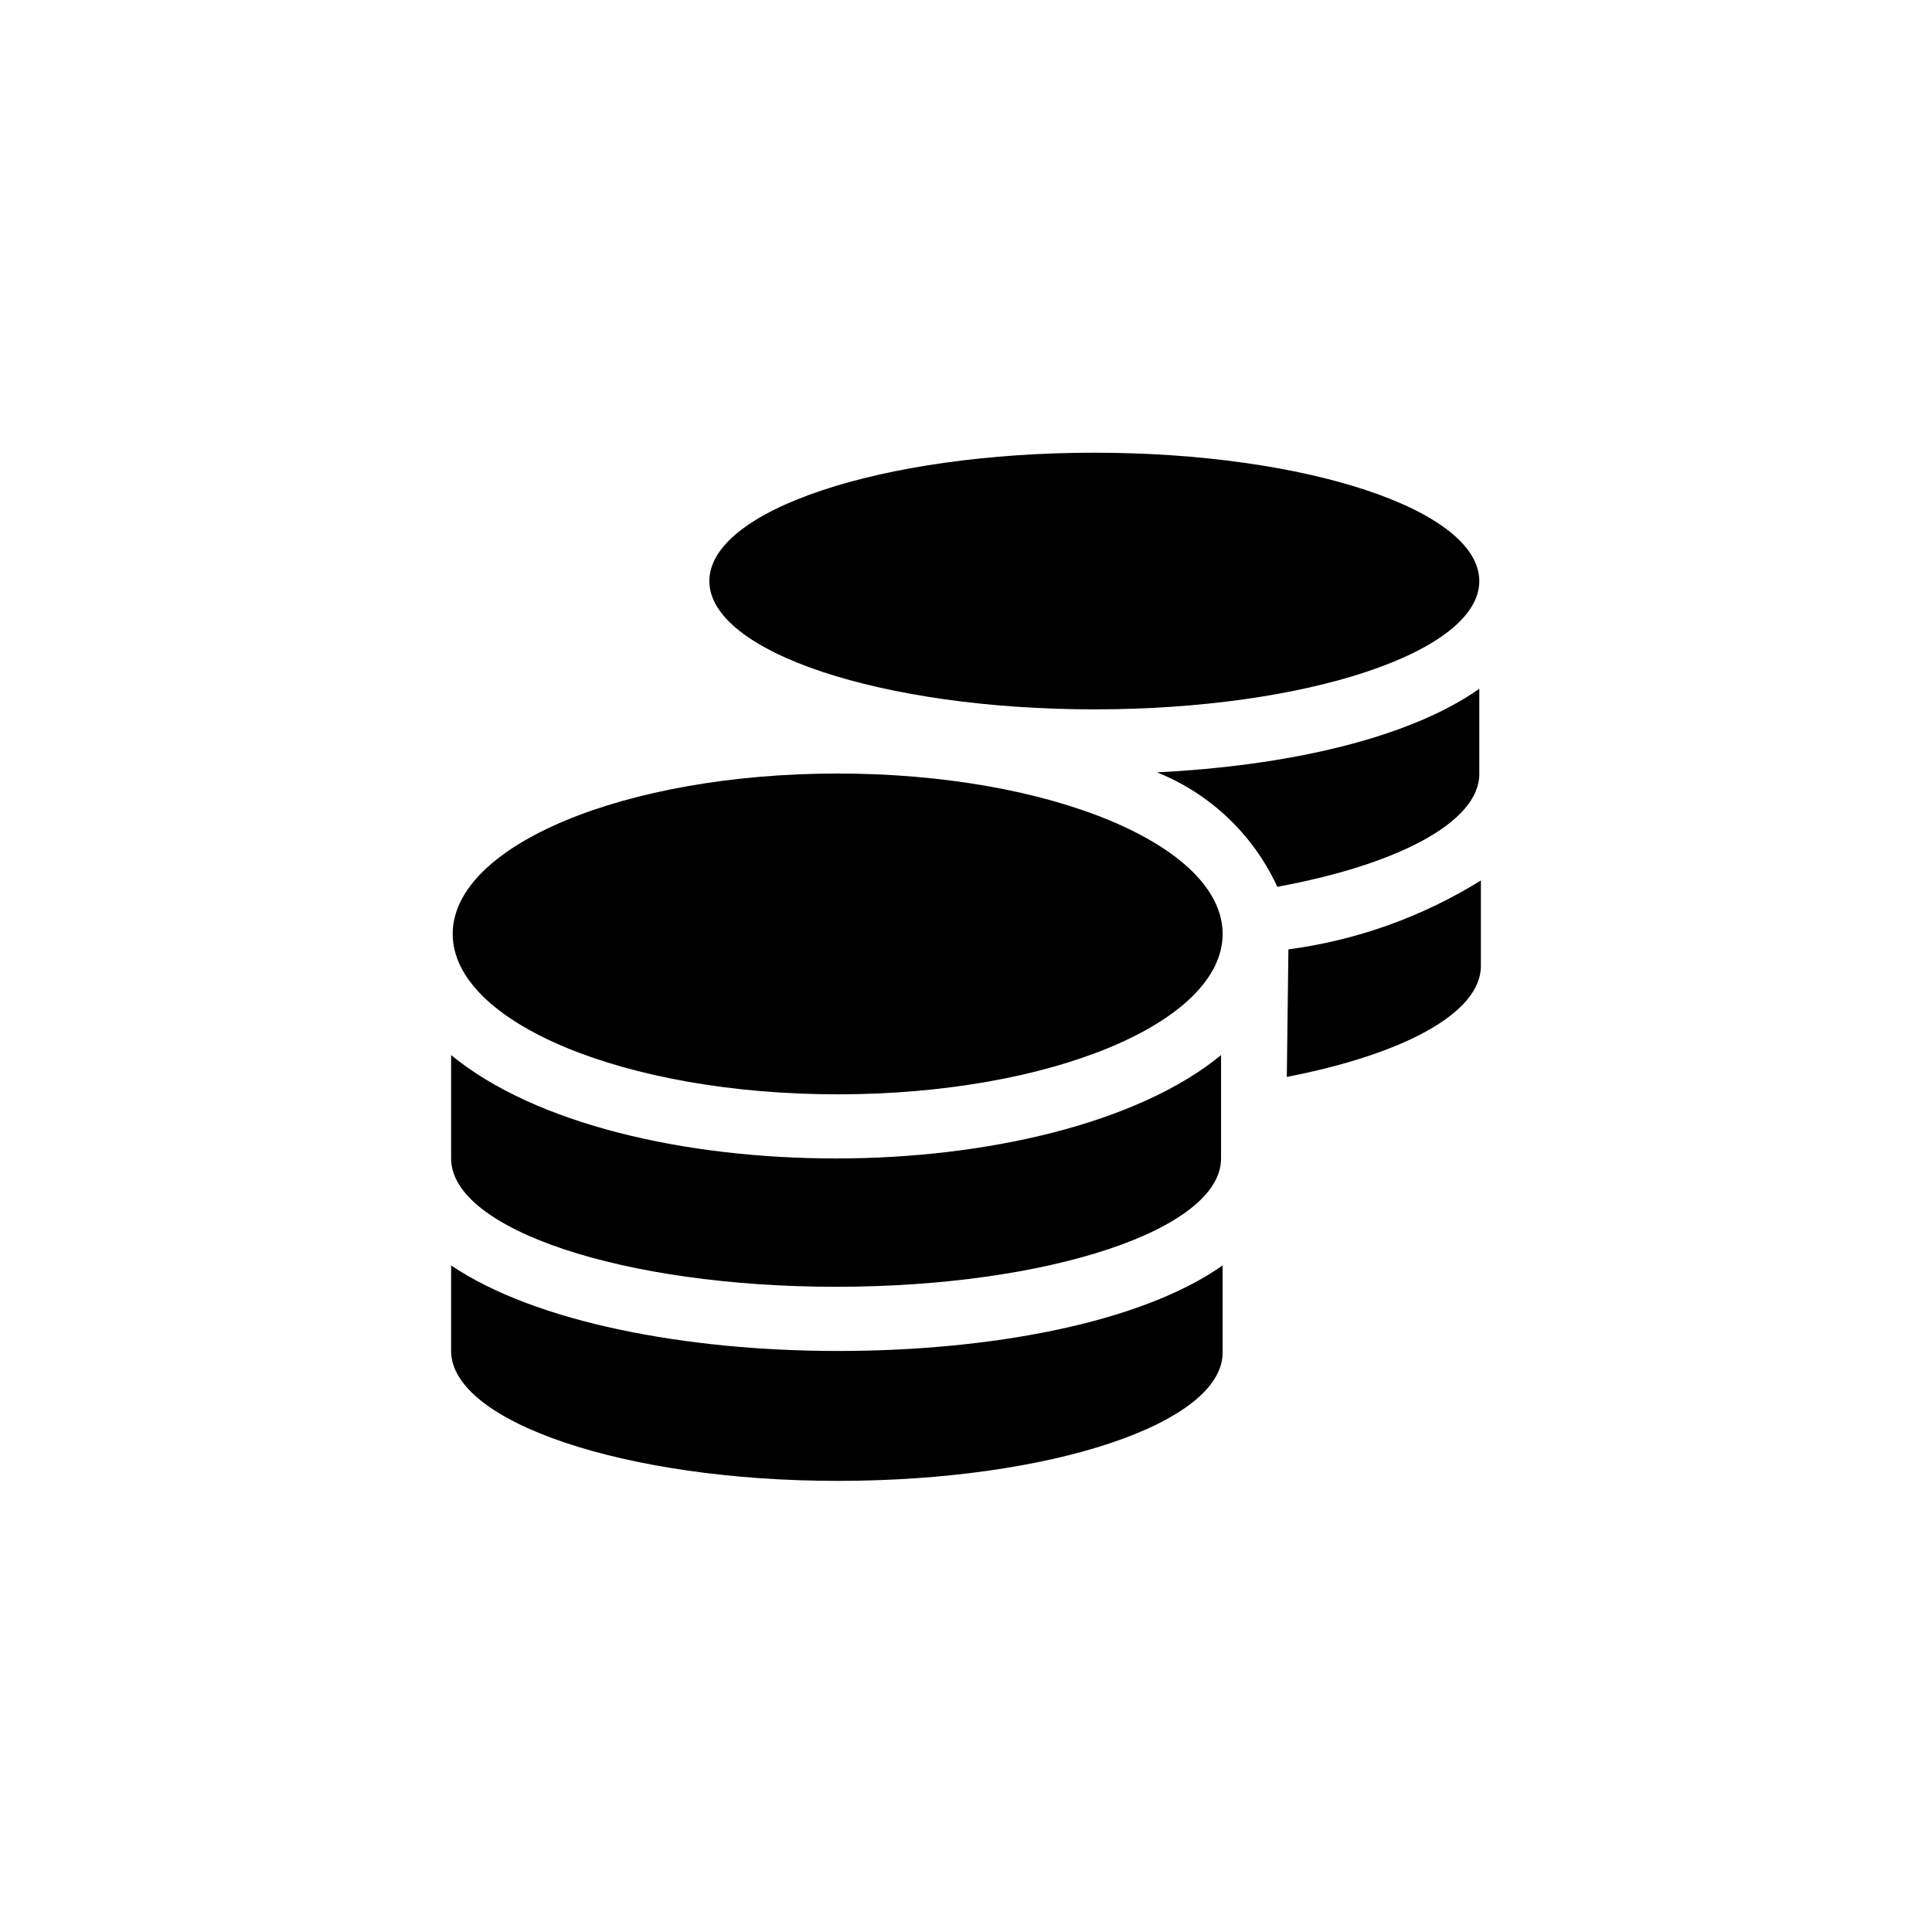 <?xml version="1.0" encoding="UTF-8"?>
<!-- Uploaded to: SVG Repo, www.svgrepo.com, Generator: SVG Repo Mixer Tools -->
<svg fill="#000000" width="800px" height="800px" version="1.1" viewBox="144 144 512 512" xmlns="http://www.w3.org/2000/svg">
 <g>
  <path d="m263.55 479.35v22.672c0 18.789 46.078 34.426 102.44 34.426 56.363 0 102.02-15.219 102.02-34.008v-23.09c-21.938 15.43-62.031 22.672-102.02 22.672-39.992 0-80.086-7.559-102.44-22.672z"/>
  <path d="m536.03 297.98c0 18.781-45.676 34.008-102.02 34.008-56.344 0-102.02-15.227-102.02-34.008s45.676-34.008 102.02-34.008c56.348 0 102.02 15.227 102.02 34.008"/>
  <path d="m263.55 423.61v27.395c0 18.789 45.656 34.008 102.02 34.008 56.363 0 102.02-15.219 102.02-34.008l0.004-27.395c-21.938 18.055-62.137 27.395-102.02 27.395-39.887 0-79.668-9.023-102.02-27.395z"/>
  <path d="m485.02 429.39c30.438-5.879 51.43-16.793 51.43-29.387v-22.672c-15.512 9.637-32.902 15.863-51.008 18.262z"/>
  <path d="m468.01 391.5c0 23.477-45.676 42.508-102.02 42.508s-102.02-19.031-102.02-42.508c0-23.477 45.68-42.508 102.02-42.508s102.02 19.031 102.02 42.508"/>
  <path d="m482.5 379.01c31.488-5.773 53.531-17.004 53.531-29.914v-22.566c-18.895 13.328-51.324 20.469-85.438 22.148v-0.004c14.129 5.652 25.551 16.512 31.906 30.336z"/>
 </g>
</svg>